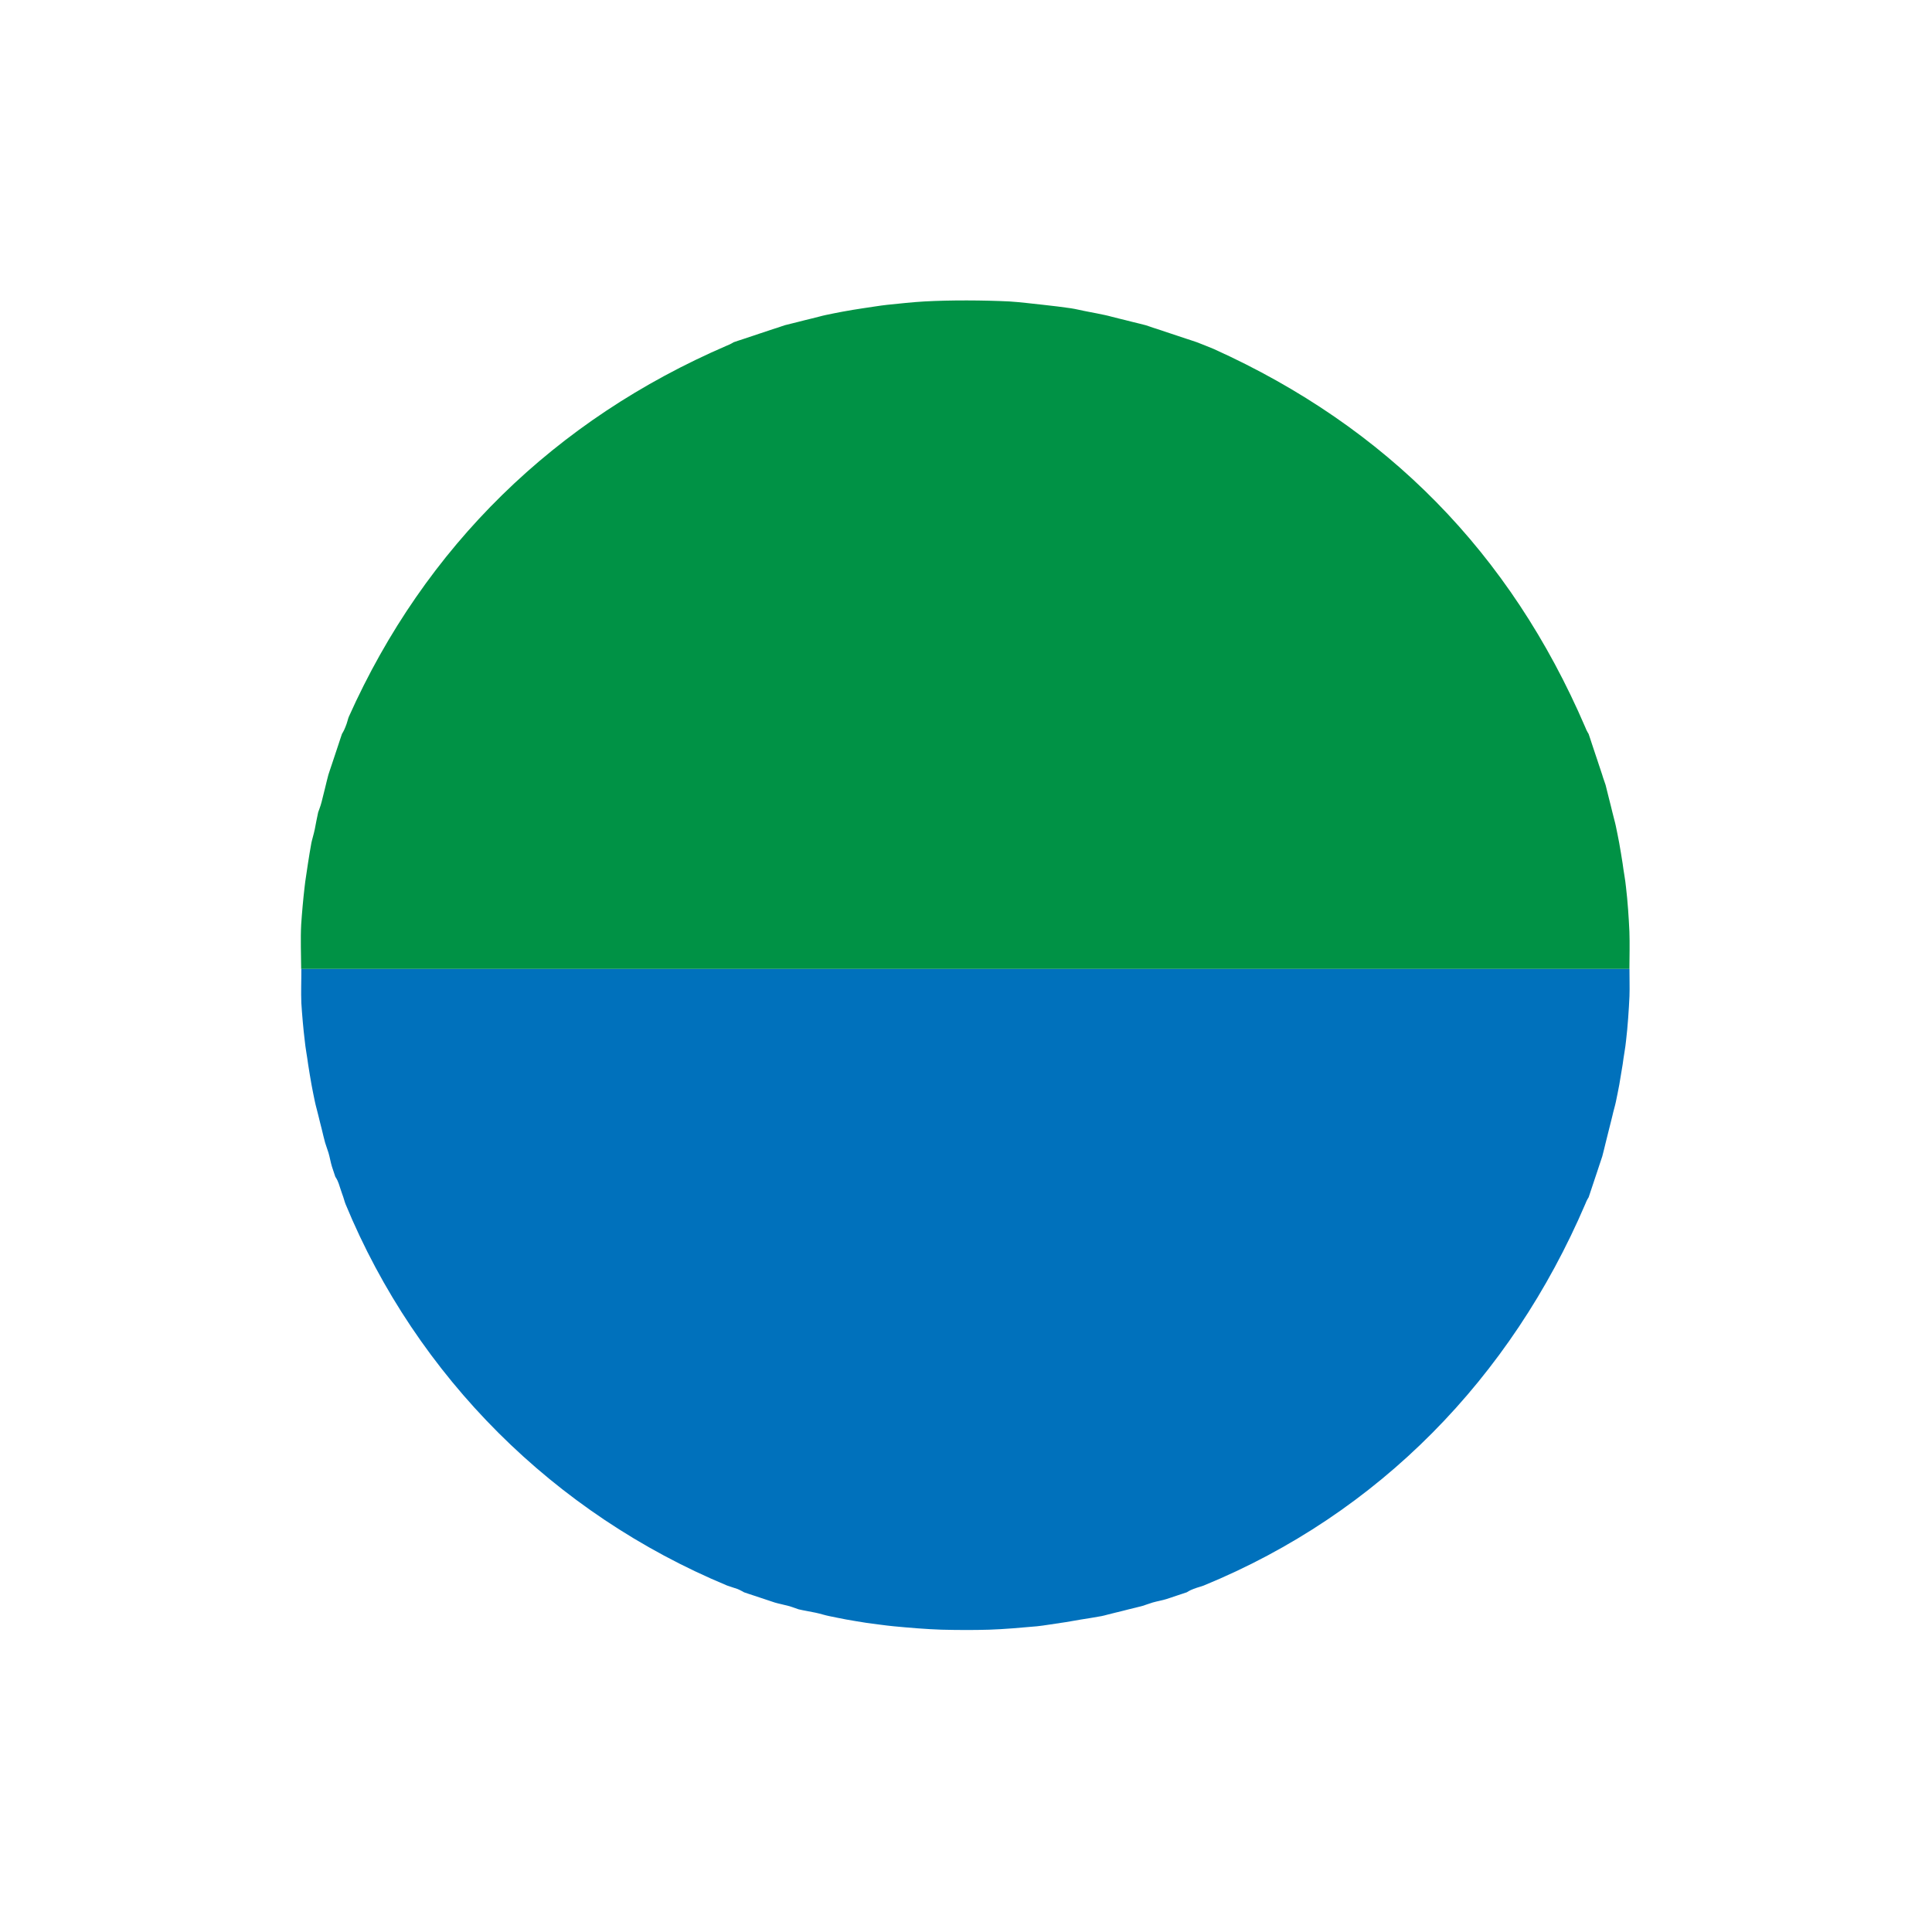 <svg xmlns="http://www.w3.org/2000/svg" id="Laag_1" viewBox="0 0 1080 1080"><defs><style>      .st0 {        fill: #0071bc;      }      .st1 {        fill: #009245;      }    </style></defs><g id="Generatief_object"><path class="st1" d="M564.37,168.52c5.81.35,13.07,1.28,19.04,1.9,4.75.51,10.46,1.21,15.23,1.9,2.7.39,6.52,1.37,9.52,1.9,2.9.51,6.53,1.29,9.52,1.9,2.2.45,5.15,1.35,7.62,1.9,2.31.52,5.19,1.31,7.62,1.9,2.42.6,5.24,1.26,7.62,1.9,1.05.28,3.58,1.29,5.71,1.9,1.63.47,3.85,1.33,5.71,1.9,1.73.54,3.85,1.3,5.71,1.9s3.92,1.29,5.71,1.9c1.89.65,3.94,1.26,5.71,1.9,2.85,1.04,6.54,2.63,9.52,3.81,96.59,43.67,165.7,114.06,207.53,211.33.89,2.36,1.83,3.61,1.9,3.81.64,1.76,1.28,3.87,1.9,5.71.62,1.84,1.32,3.91,1.9,5.71.59,1.83,1.39,4.02,1.9,5.71.6,1.96,1.55,4.45,1.9,5.71.61,2.17,1.68,4.85,1.9,5.71.63,2.43,1.32,5.21,1.9,7.62s1.39,5.31,1.9,7.62c.55,2.47,1.46,5.42,1.9,7.62.62,3.03,1.37,6.57,1.9,9.52.66,3.63,1.33,7.8,1.9,11.42.52,4.21,1.55,9.41,1.9,13.33.91,7.46,1.57,17.26,1.9,24.75.24,6.92.04,14.01,0,20.94H168.36c-.05-8.16-.42-16.62,0-24.75.42-6.46,1.14-14.46,1.9-20.94.4-3.99,1.35-9.11,1.9-13.33.54-3.56,1.25-7.84,1.9-11.42.27-1.47,1.35-4.93,1.9-7.62.54-2.93,1.26-6.58,1.9-9.52.06-.29,1.32-3.33,1.9-5.71.59-2.42,1.27-5.18,1.9-7.62.64-2.46,1.23-5.28,1.9-7.62.46-1.61,1.33-3.86,1.9-5.71.53-1.72,1.3-3.88,1.9-5.71.6-1.82,1.28-3.9,1.9-5.71s1.26-3.95,1.9-5.71c.07-.2,1.04-1.54,1.9-3.81,1.15-2.71,1.41-4.61,1.9-5.71,42.7-95.41,115.6-166.26,211.33-207.53,2.34-.88,3.61-1.83,3.81-1.9,1.76-.64,3.86-1.28,5.71-1.9s3.9-1.31,5.71-1.9c1.83-.6,4-1.38,5.71-1.9,1.87-.57,4.24-1.49,5.71-1.9,2.15-.61,4.83-1.67,5.71-1.9,2.42-.63,5.22-1.33,7.62-1.9,2.43-.58,5.35-1.41,7.62-1.9,2.48-.54,5.45-1.47,7.62-1.9,3.01-.6,6.64-1.41,9.52-1.9,3.56-.61,7.98-1.44,11.42-1.9,4.23-.58,9.26-1.46,13.33-1.9,6.57-.66,14.49-1.55,20.94-1.9,14.64-.81,32.92-.71,47.6,0Z"></path><path class="st0" d="M908.98,541.68h1.9c-.03,5.05.18,10.19,0,15.23-.33,7.49-1,17.29-1.9,24.75-.36,3.94-1.39,9.11-1.9,13.33-.56,3.61-1.26,7.78-1.9,11.42-.51,2.92-1.3,6.48-1.9,9.52-.43,2.17-1.37,5.13-1.9,7.62-.49,2.27-1.33,5.16-1.9,7.62-.56,2.38-1.29,5.18-1.9,7.62-.62,2.45-1.24,5.26-1.9,7.62-.35,1.26-1.31,3.74-1.9,5.71-.51,1.69-1.31,3.87-1.9,5.71-.58,1.8-1.29,3.86-1.9,5.71-.61,1.83-1.27,3.93-1.9,5.71-.07.2-1.01,1.41-1.9,3.81-41.56,96.97-115.24,173.02-213.24,213.24-1.41.58-3.36.99-5.71,1.9-2.46.91-3.61,1.83-3.81,1.9-1.79.63-3.9,1.31-5.71,1.9-1.83.6-3.98,1.37-5.71,1.9-2.31.72-5.03,1.17-7.62,1.9-2.1.62-4.6,1.6-5.71,1.9-2.36.65-5.19,1.3-7.62,1.9s-5.36,1.41-7.62,1.9c-2.52.55-6.09,1.62-7.62,1.9-3.57.67-7.84,1.34-11.42,1.9-3.6.59-7.97,1.44-11.42,1.9-4.2.57-9.34,1.5-13.33,1.9-8.31.75-18.45,1.64-26.65,1.9-8.79.27-17.86.21-26.65,0-8.14-.26-18.44-1.1-26.65-1.9-4.66-.43-10.43-1.3-15.23-1.9-3.52-.51-7.81-1.29-11.42-1.9-2.9-.5-6.47-1.32-9.52-1.9-2.14-.41-5.12-1.38-7.62-1.9-3.12-.67-6.57-1.19-9.52-1.9-.58-.14-3.44-1.31-5.71-1.9-2.55-.71-5.32-1.2-7.62-1.9-1.71-.53-3.9-1.3-5.71-1.9-1.82-.6-3.92-1.27-5.71-1.9-1.9-.67-3.98-1.25-5.71-1.9-.2-.07-1.66-1.06-3.81-1.9-2-.74-3.99-1.23-5.71-1.9-96.41-40.13-173.31-116.46-213.24-213.24-.57-1.39-.99-3.37-1.9-5.71-.67-1.72-1.18-3.74-1.9-5.71-.94-2.67-1.84-3.61-1.9-3.81-.6-1.8-1.37-4-1.9-5.71-.72-2.34-1.14-4.99-1.9-7.62-.61-2-1.59-4.58-1.9-5.71-.65-2.33-1.32-5.23-1.9-7.62s-1.38-5.29-1.9-7.62c-.55-2.44-1.47-5.45-1.9-7.62-.6-2.99-1.41-6.64-1.9-9.52-.63-3.64-1.37-7.86-1.9-11.42-.53-4.18-1.55-9.43-1.9-13.33-.8-6.42-1.49-14.52-1.9-20.94-.26-6.29.04-12.73,0-19.04h740.62Z"></path></g></svg>